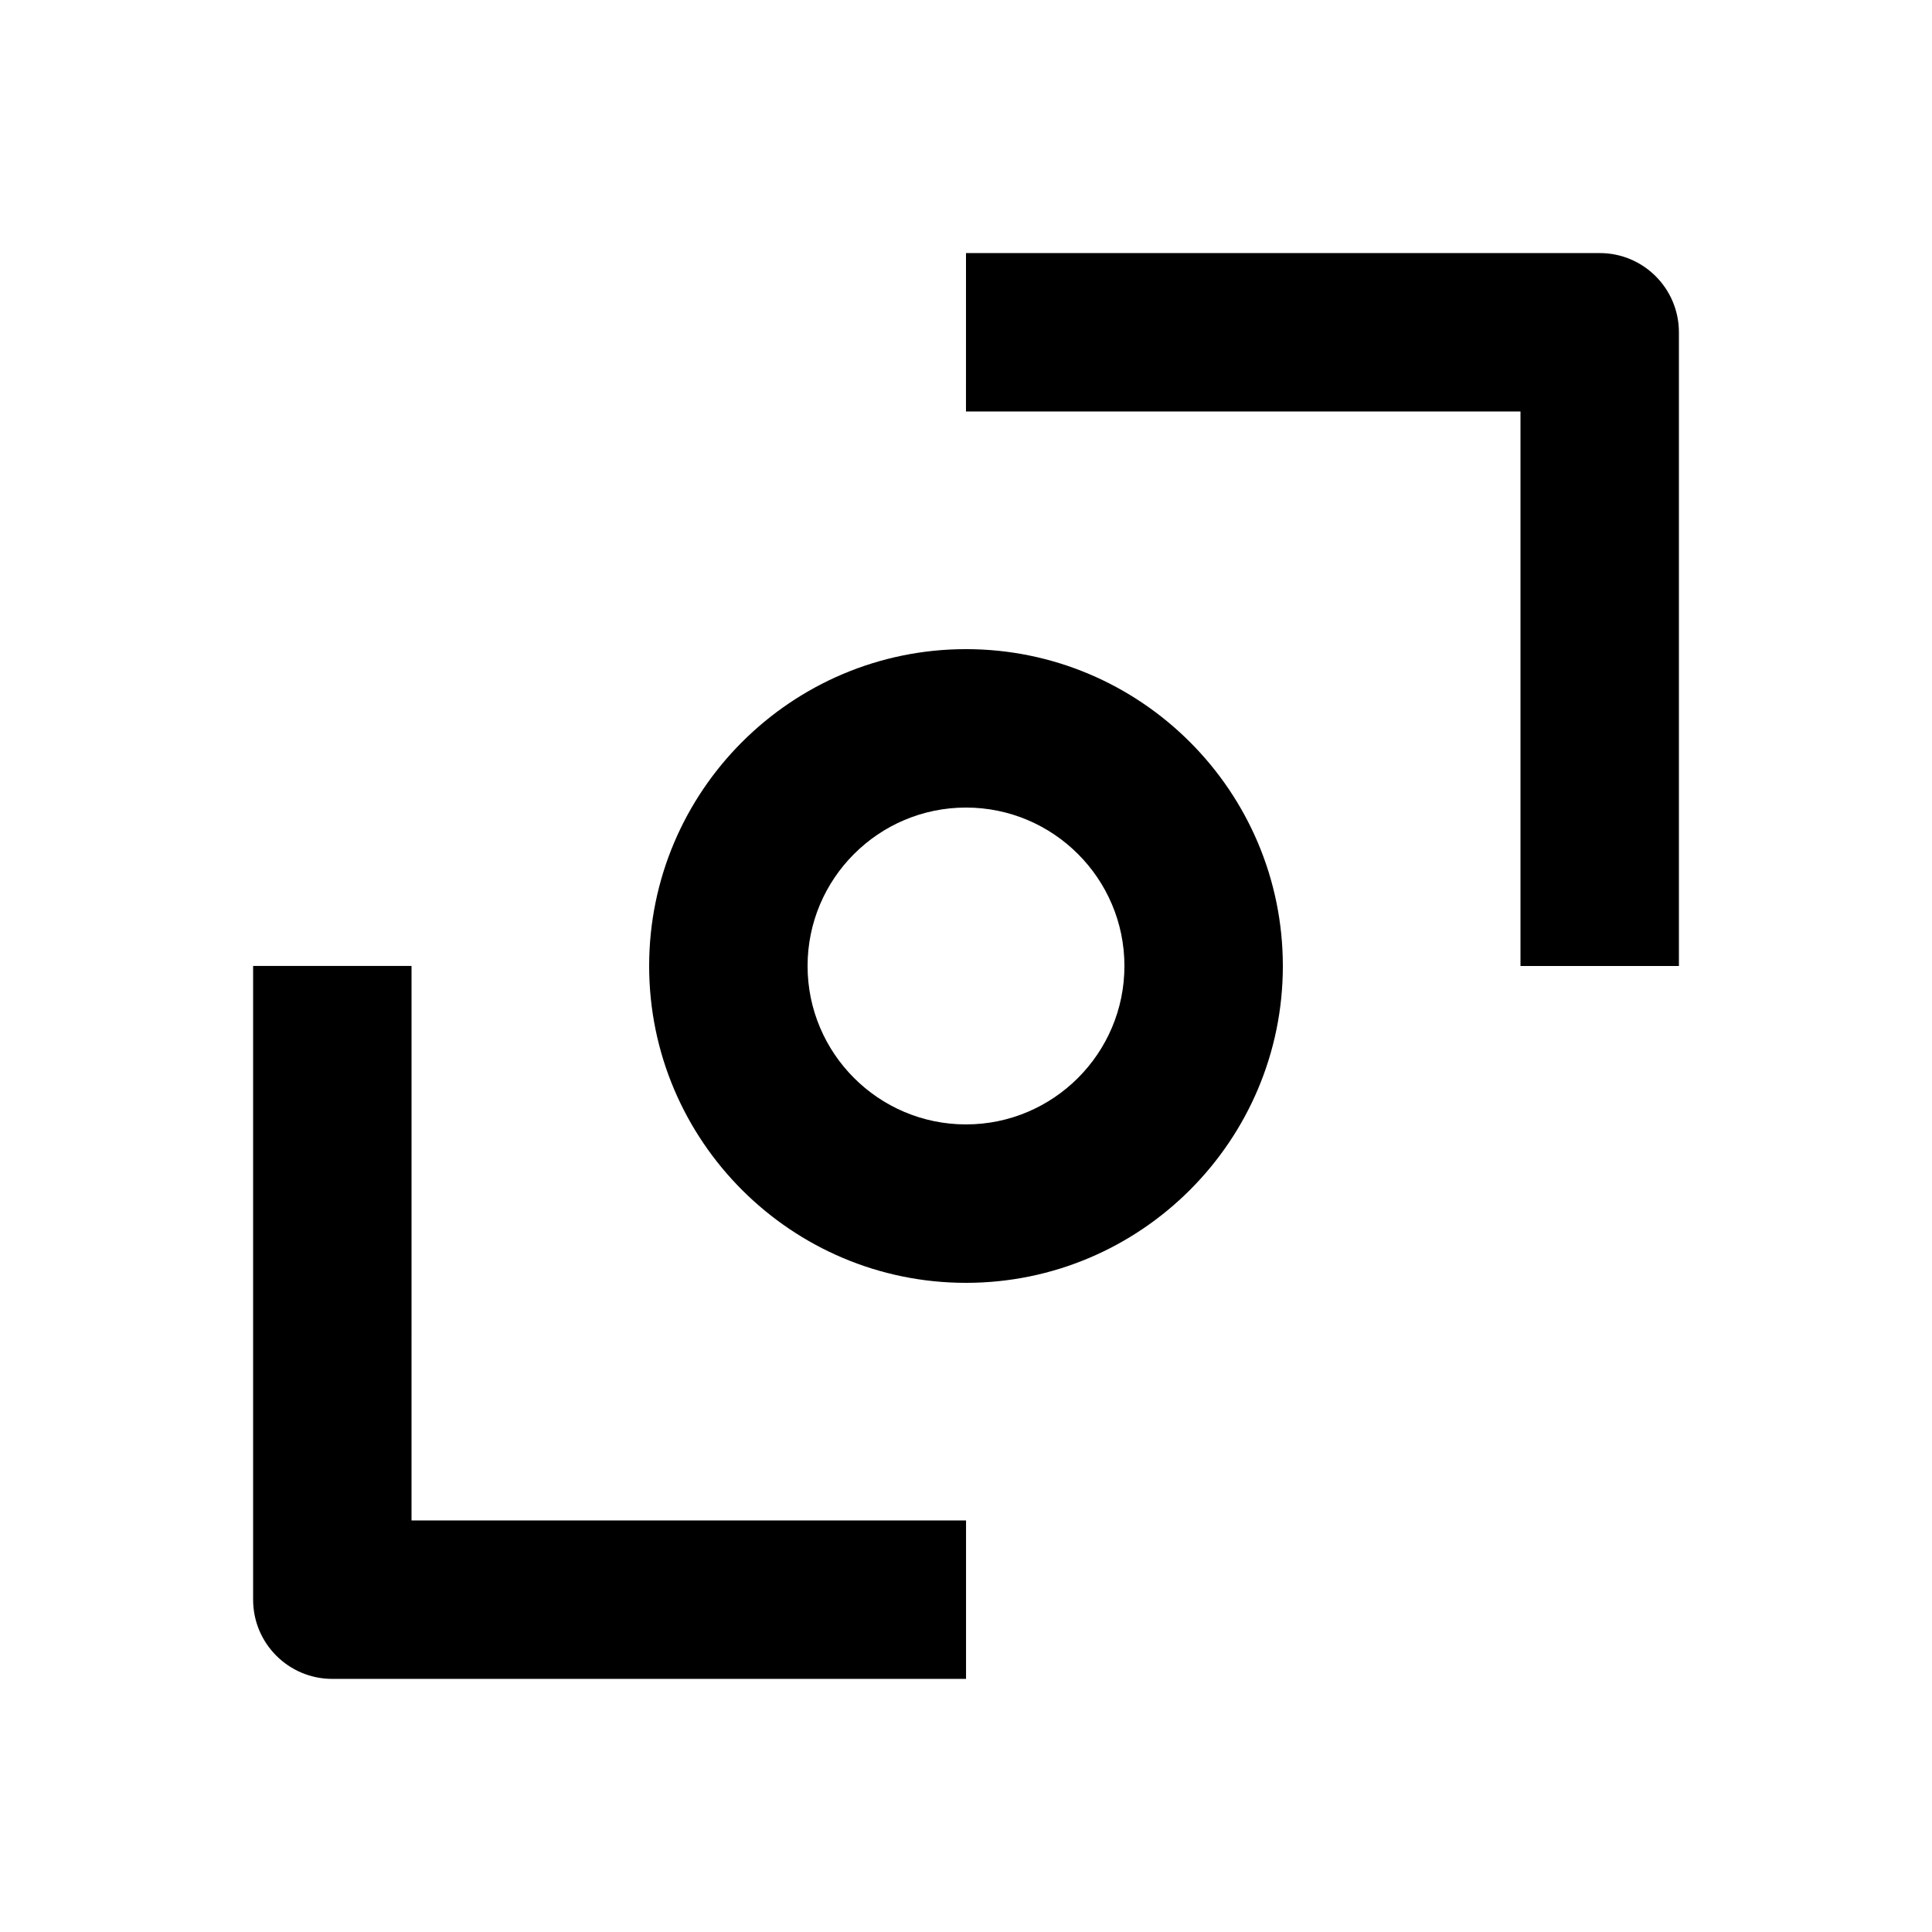 <?xml version="1.0" encoding="UTF-8"?>
<!-- Uploaded to: SVG Repo, www.svgrepo.com, Generator: SVG Repo Mixer Tools -->
<svg fill="#000000" width="800px" height="800px" version="1.1" viewBox="144 144 512 512" xmlns="http://www.w3.org/2000/svg">
 <path d="m400 316.03c-46.309 0-83.969 37.66-83.969 83.969s37.66 83.969 83.969 83.969 83.969-37.66 83.969-83.969c-0.004-46.309-37.66-83.969-83.969-83.969zm0 125.95c-23.152 0-41.984-18.828-41.984-41.984 0-23.152 18.828-41.984 41.984-41.984 23.152 0 41.984 18.828 41.984 41.984 0 23.152-18.832 41.984-41.984 41.984zm188.93-209.92v167.94h-41.984v-146.95h-146.95l0.004-41.984h167.94c11.605 0 20.988 9.402 20.988 20.992zm-335.87 314.88h146.95v41.984h-167.94c-11.609 0-20.992-9.406-20.992-20.992v-167.94h41.984z"/>
</svg>